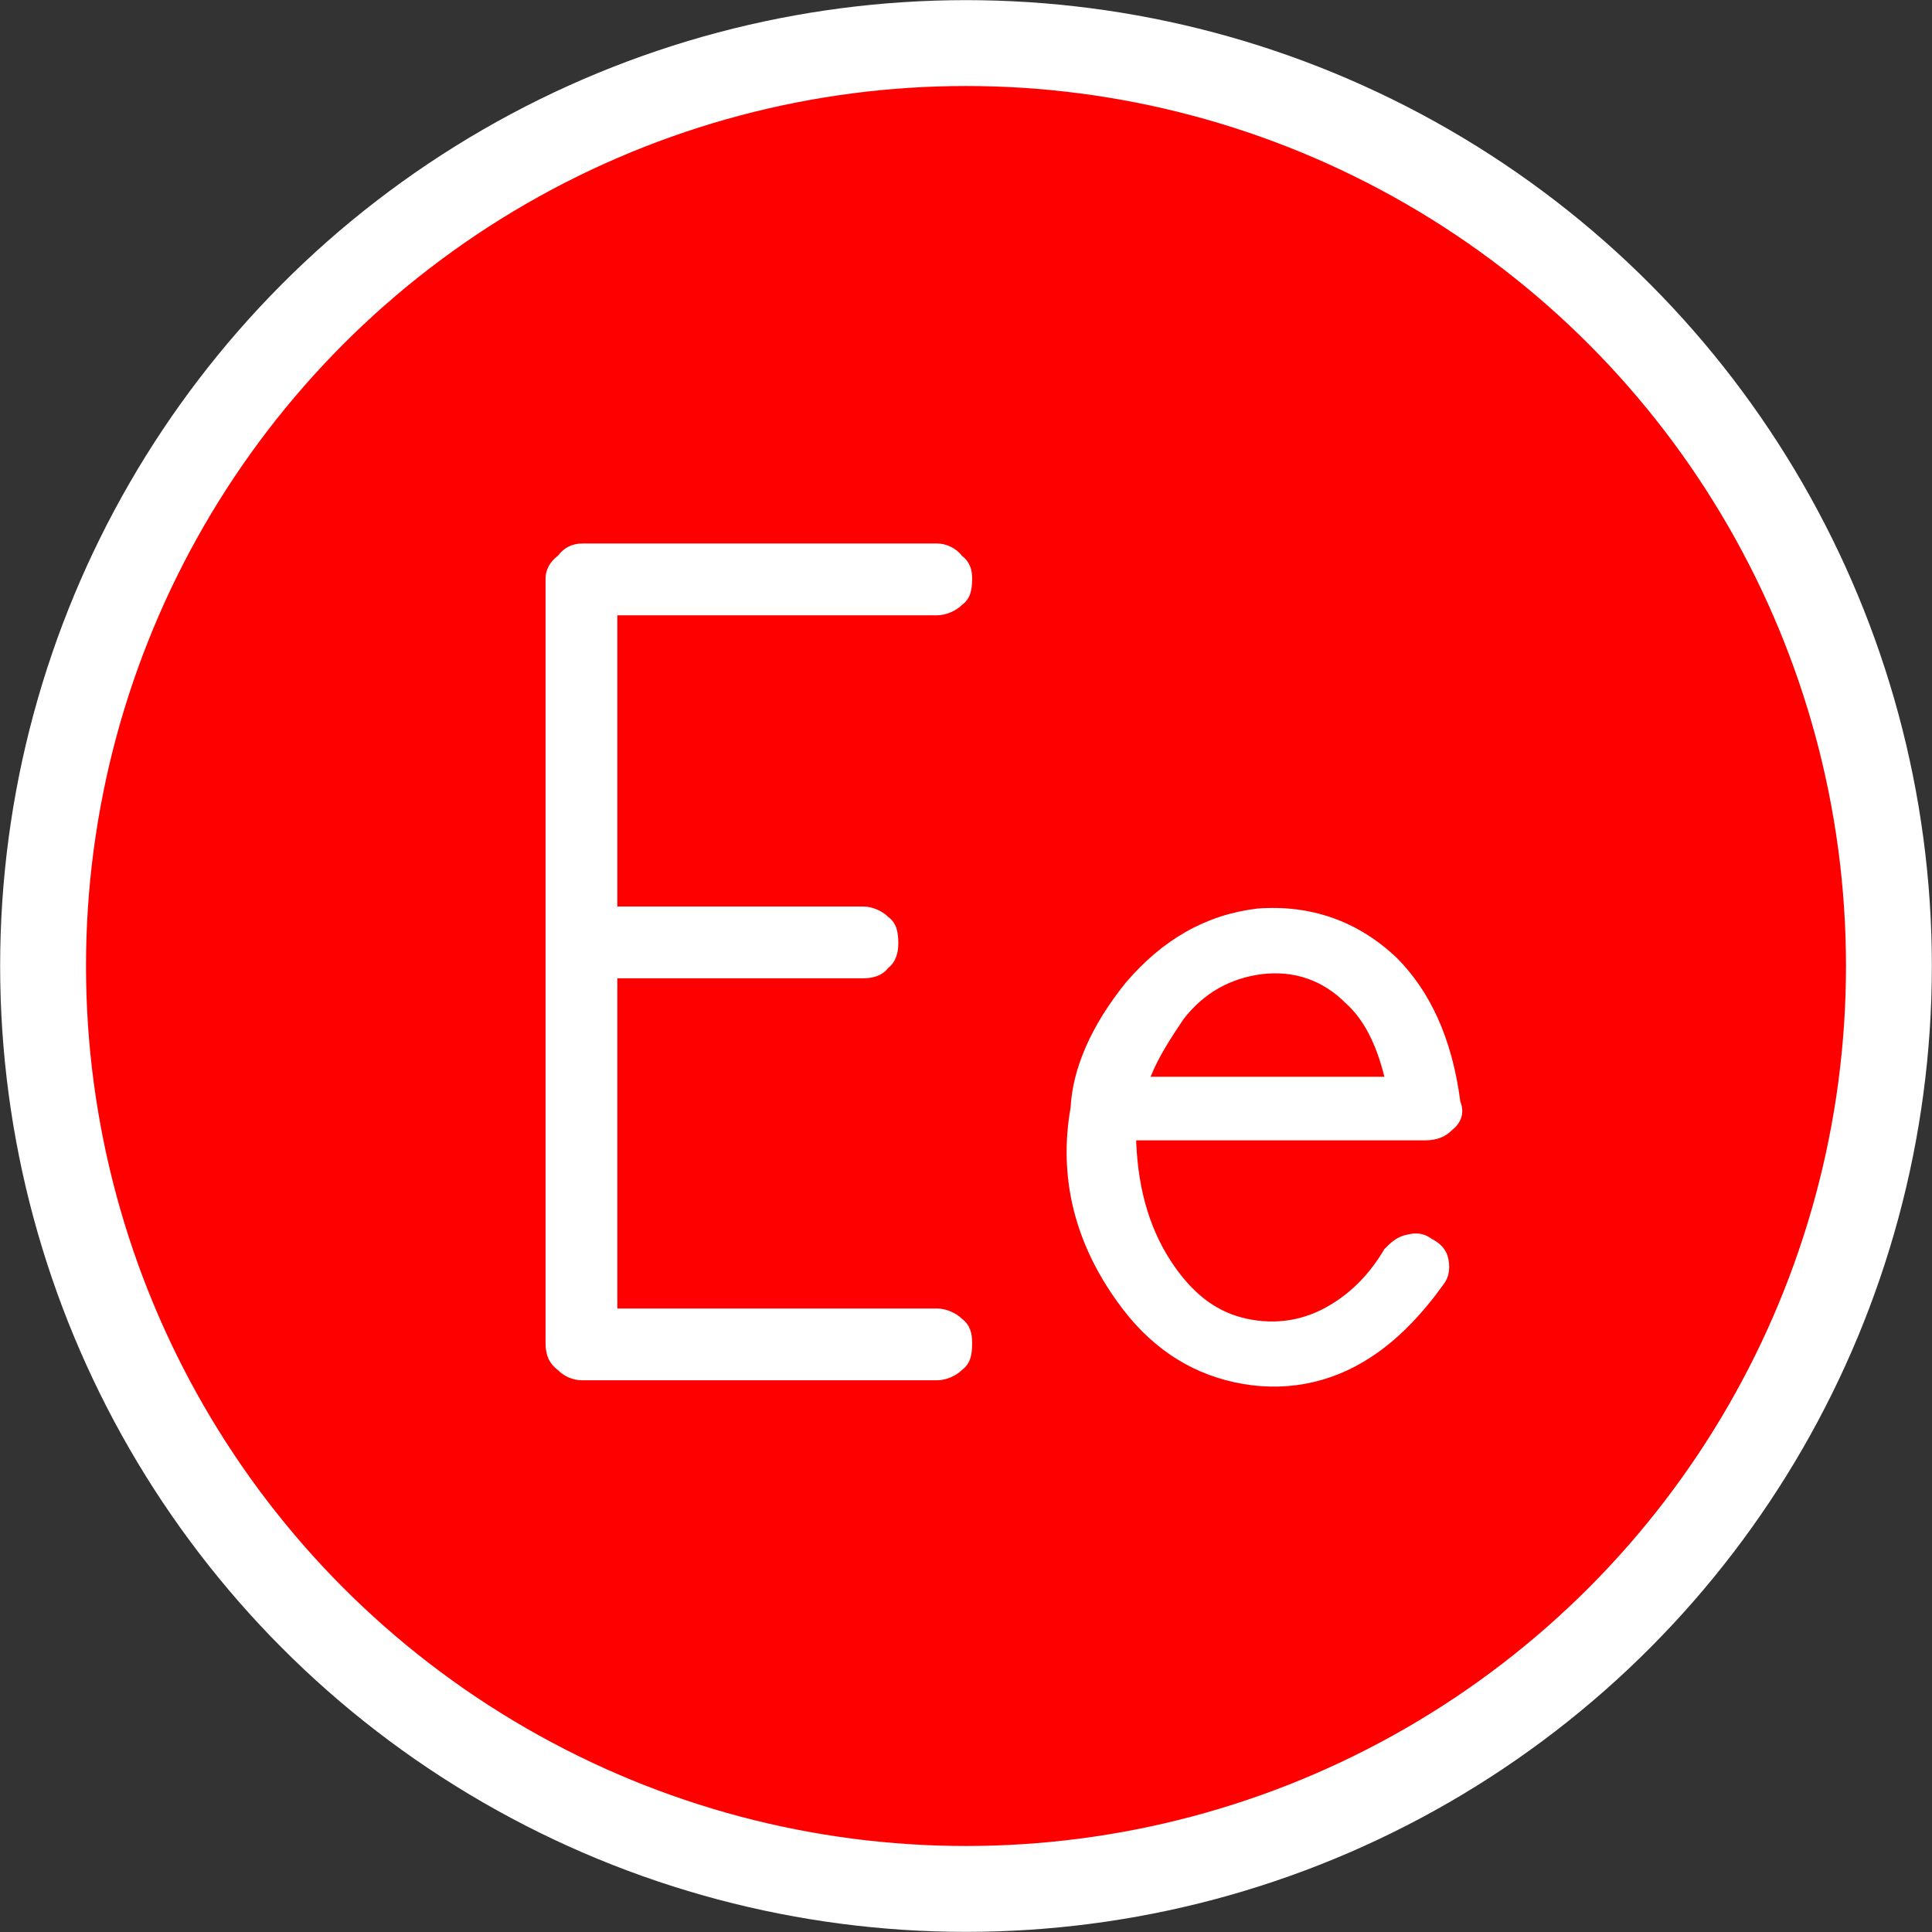 <?xml version="1.0" encoding="UTF-8"?>
<!DOCTYPE svg PUBLIC "-//W3C//DTD SVG 1.1//EN" "http://www.w3.org/Graphics/SVG/1.1/DTD/svg11.dtd">
<!-- Creator: CorelDRAW X7 -->
<svg xmlns="http://www.w3.org/2000/svg" xml:space="preserve" width="33.763mm" height="33.763mm" version="1.1" style="shape-rendering:geometricPrecision; text-rendering:geometricPrecision; image-rendering:optimizeQuality; fill-rule:evenodd; clip-rule:evenodd"
viewBox="0 0 942 942"
 xmlns:xlink="http://www.w3.org/1999/xlink">
 <rect x="0" y="0" width="942" height="942" fill="#333333" stroke="none"/>
 <defs>
  <style type="text/css">
   <![CDATA[
    .str0 {stroke:white;stroke-width:41.866}
    .fil0 {fill:red}
    .fil1 {fill:white;fill-rule:nonzero}
   ]]>
  </style>
 </defs>
 <g id="Layer_x0020_1">
  <circle class="fil0 str0" cx="471" cy="471" r="450"/>
  <path class="fil1" d="M284 265c-5,0 -9,2 -12,6 -4,3 -6,7 -6,11l0 373c0,6 2,10 6,13 3,3 7,5 12,5l173 0c4,0 9,-2 12,-5 4,-3 5,-7 5,-13 0,-5 -1,-9 -5,-12 -3,-3 -8,-5 -12,-5l-156 0 0 -161 120 0c4,0 9,-1 12,-5 4,-3 5,-8 5,-12 0,-6 -1,-10 -5,-13 -3,-3 -8,-5 -12,-5l-120 0 0 -142 156 0c4,0 9,-2 12,-5 4,-3 5,-7 5,-13 0,-4 -1,-8 -5,-11 -3,-4 -8,-6 -12,-6l-173 0z"/>
  <path id="1" class="fil1" d="M549 479c-17,21 -26,42 -27,61 -6,34 2,66 23,95 15,21 34,34 57,39 23,5 46,1 66,-12 14,-9 26,-22 36,-36 3,-4 3,-9 2,-13 -1,-4 -4,-7 -8,-9 -4,-3 -8,-3 -12,-2 -5,1 -8,4 -11,7 -7,12 -16,21 -26,27 -13,8 -27,10 -41,7 -14,-3 -25,-11 -35,-25 -12,-17 -18,-37 -19,-61l0 -1 141 0c6,0 10,-2 13,-5 5,-4 6,-9 4,-14 -4,-31 -15,-54 -31,-70 -19,-18 -42,-26 -68,-24 -25,3 -46,15 -64,36zm12 46c4,-10 10,-19 16,-28 10,-13 23,-20 38,-22 16,-2 30,3 41,14 9,8 15,20 19,36l-114 0z"/>
 </g>
</svg>
